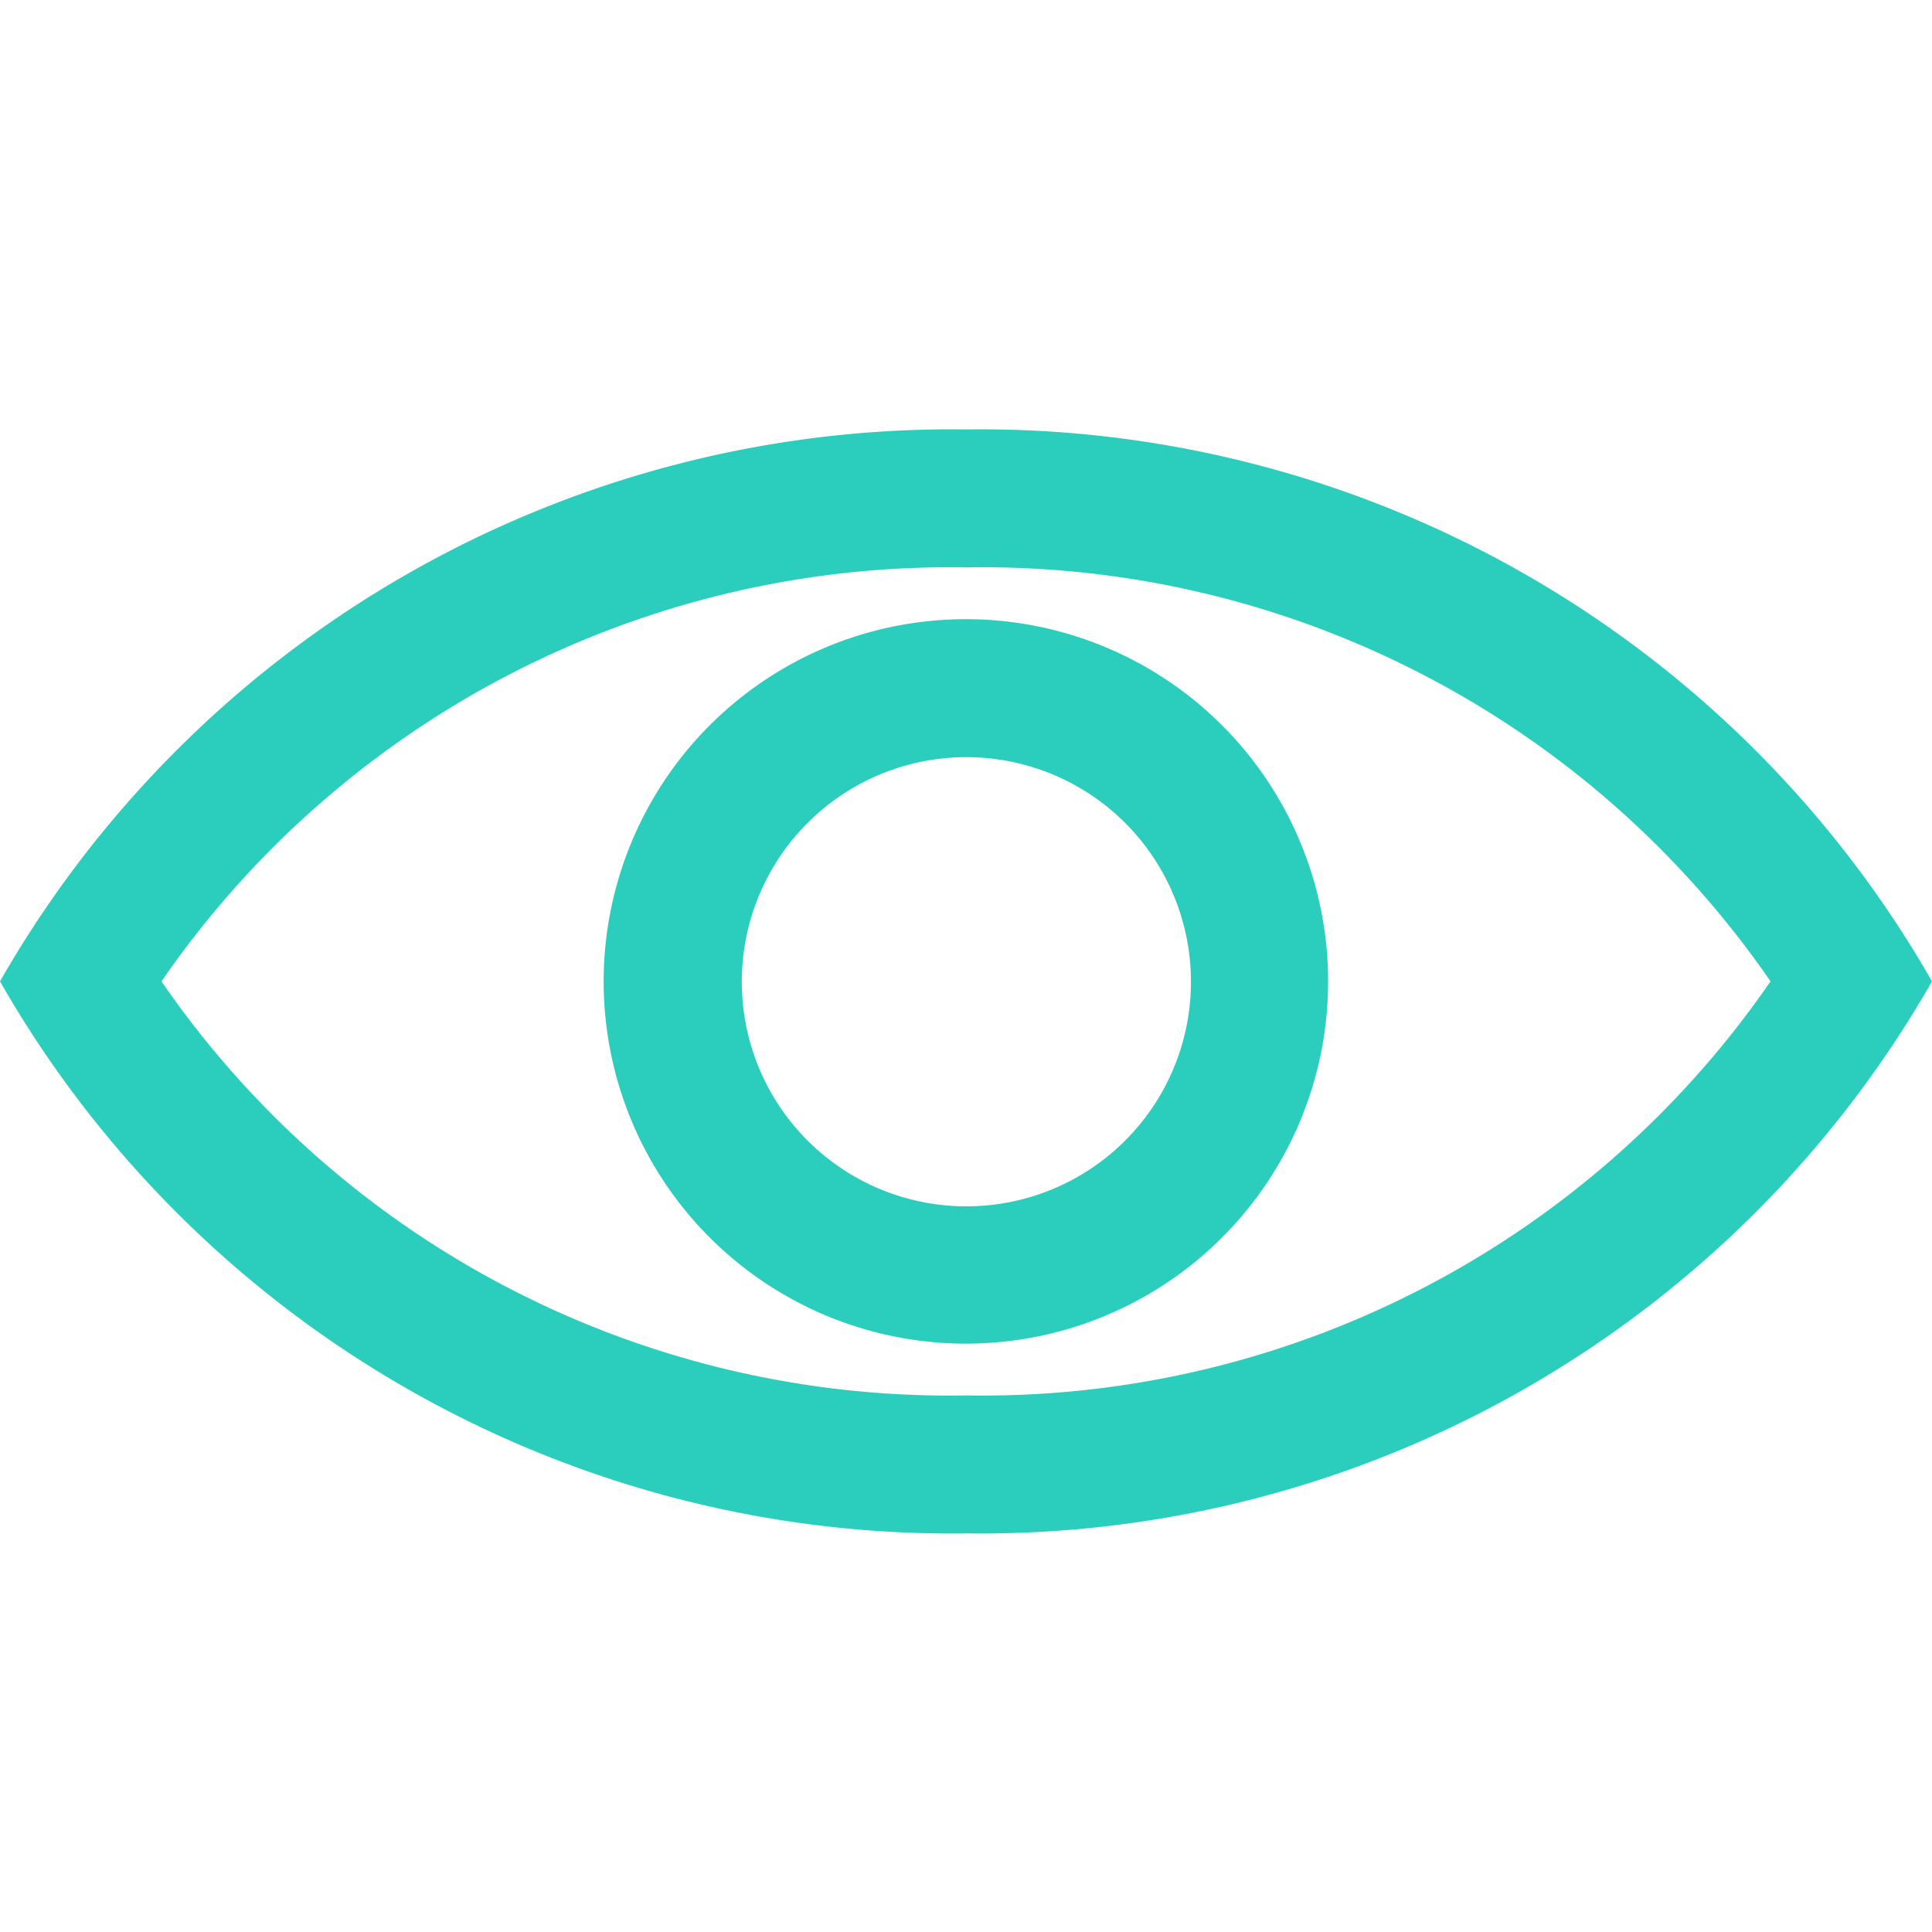 <svg xmlns="http://www.w3.org/2000/svg" width="45" height="45" viewBox="0 0 45 45"><g transform="translate(23823 -6948)"><rect width="45" height="45" transform="translate(-23823 6948)" fill="#fff" opacity="0"/><g transform="translate(-23823 6952.858)"><path d="M22.5,8.358A22.283,22.283,0,0,1,41.239,18,22.291,22.291,0,0,1,22.5,27.644,22.267,22.267,0,0,1,3.761,18,22.283,22.283,0,0,1,22.5,8.358Zm0-3.214A25.53,25.53,0,0,0,0,18,25.529,25.529,0,0,0,22.5,30.858,25.53,25.53,0,0,0,45,18,25.53,25.53,0,0,0,22.5,5.144Z" transform="translate(0 0)" fill="#2bcdbc"/><path d="M15.938,10.714a5.231,5.231,0,1,1-3.691,1.532A5.223,5.223,0,0,1,15.938,10.714Zm0-3.214A8.437,8.437,0,1,0,21.9,9.971,8.437,8.437,0,0,0,15.938,7.5Z" transform="translate(6.563 2.064)" fill="#2bcdbc"/></g></g></svg>